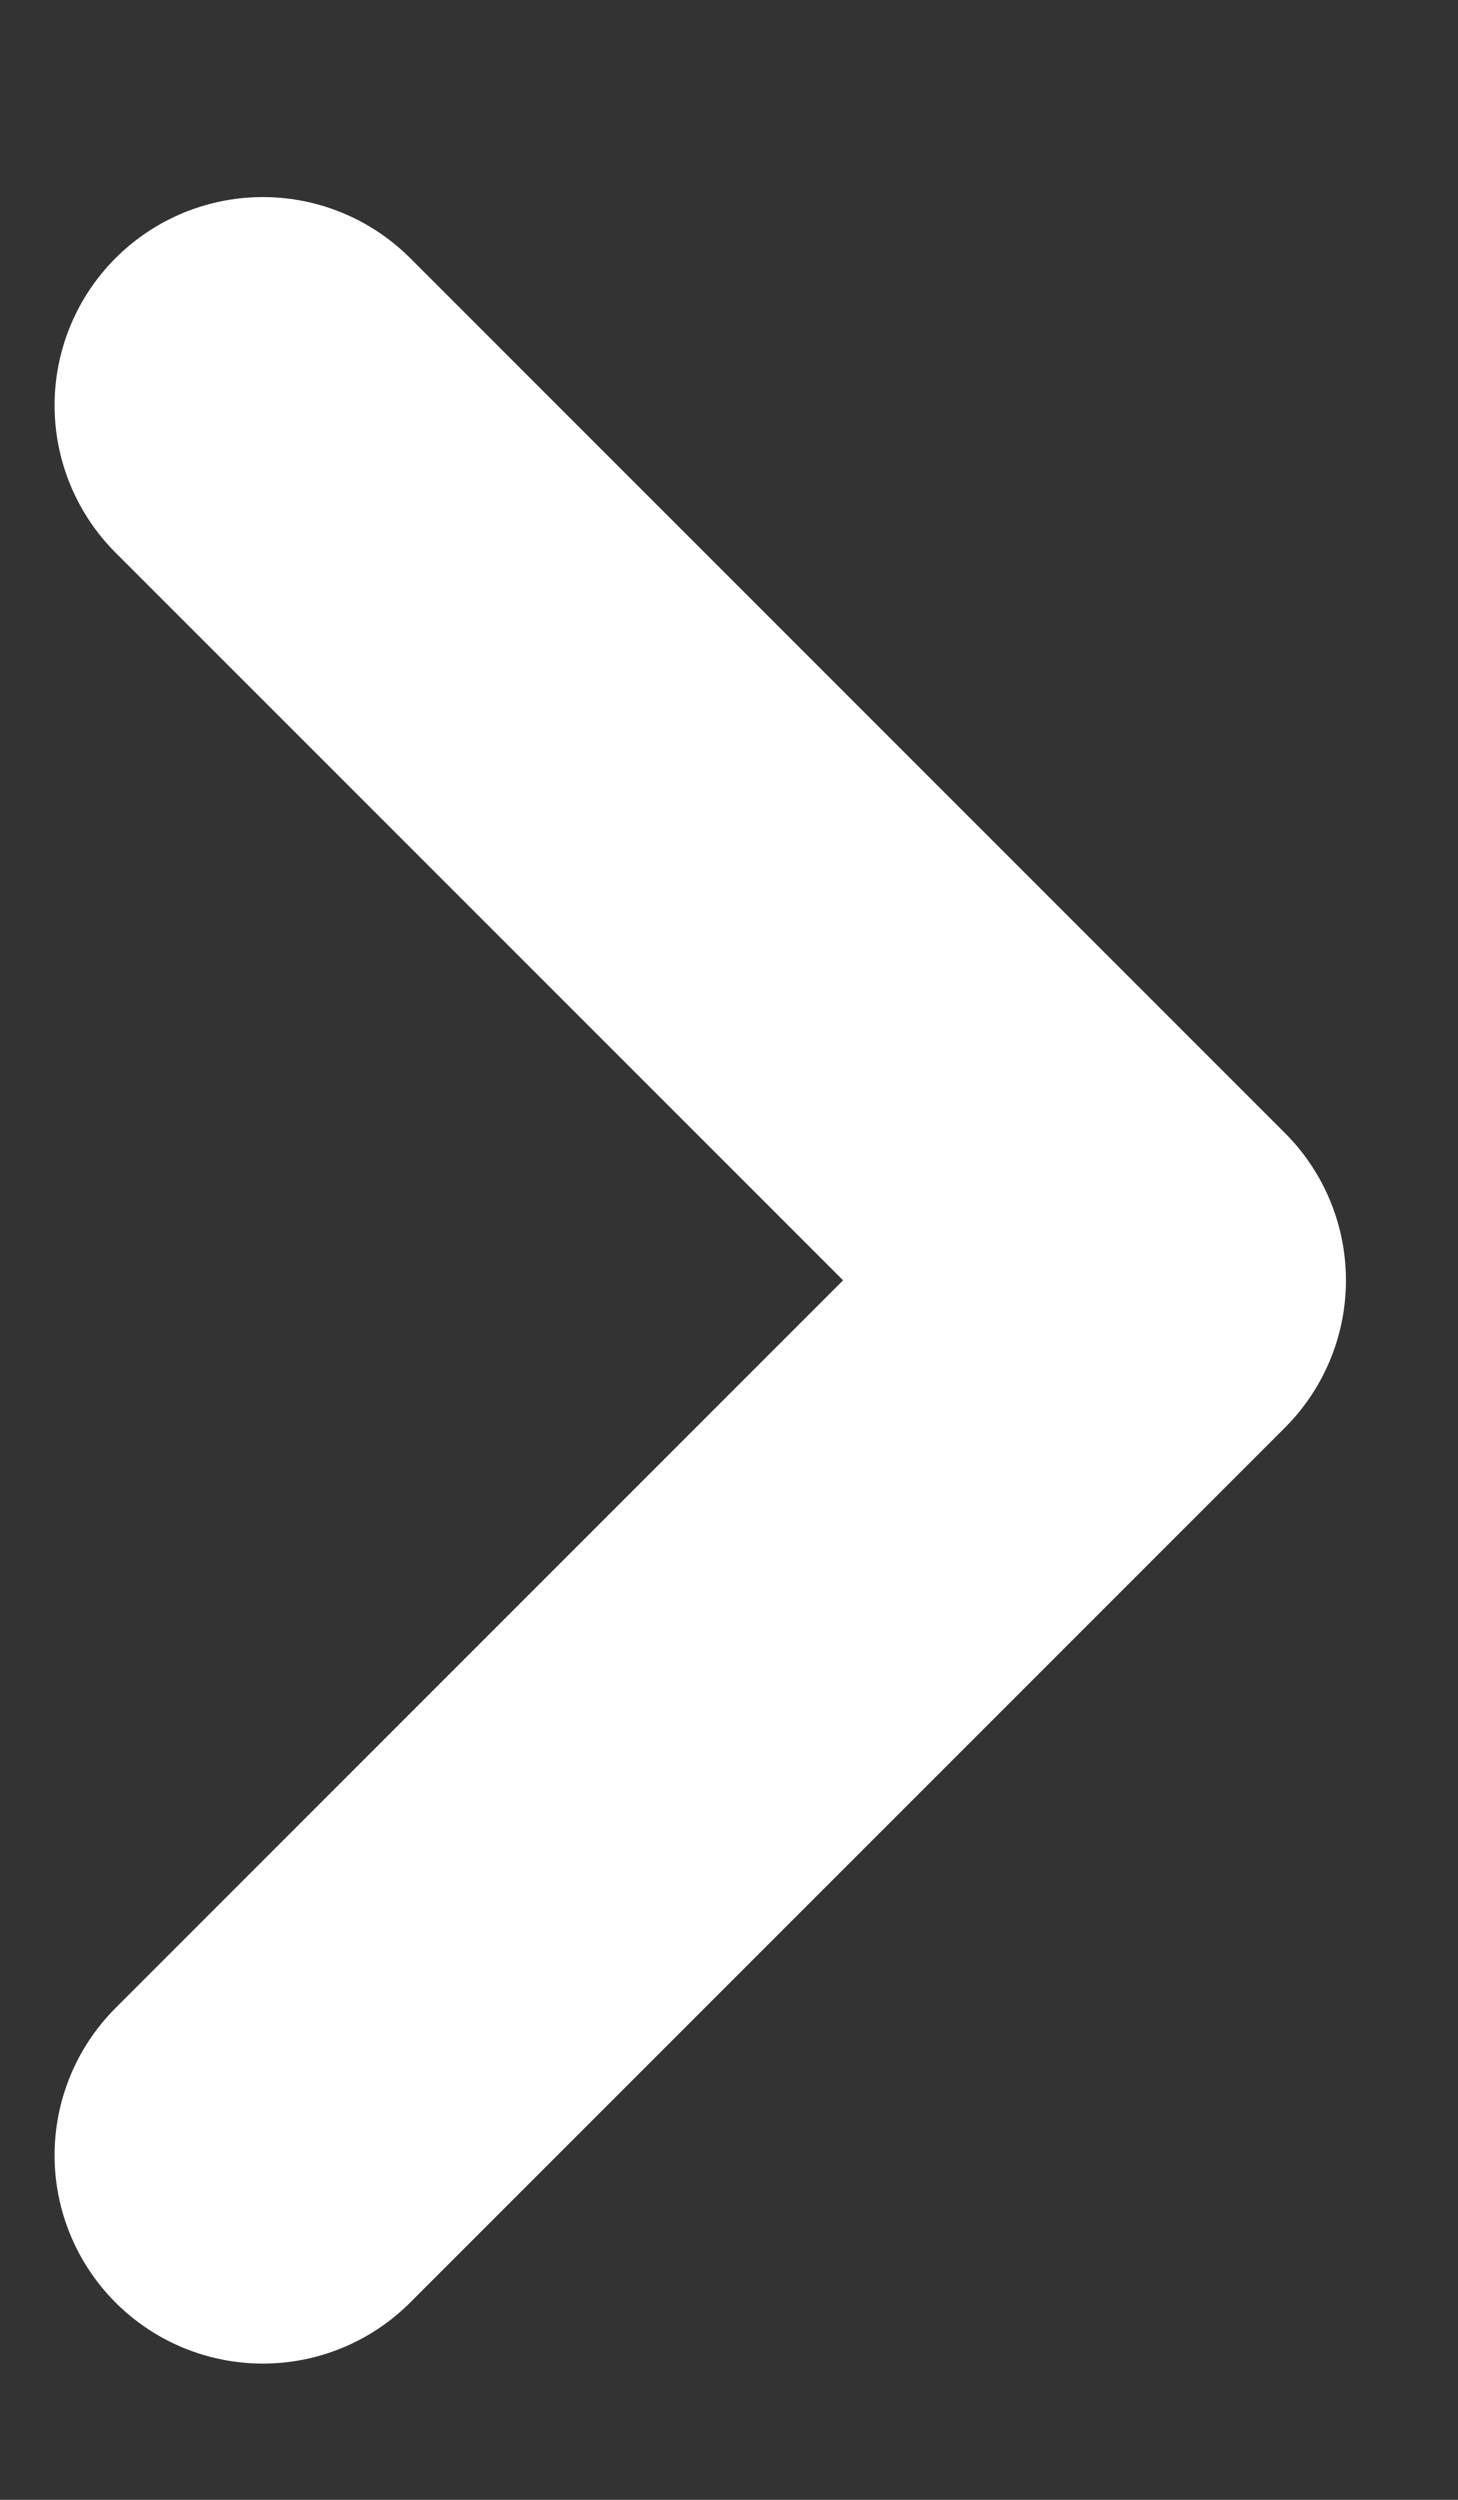 <svg width="7" height="12" viewBox="0 0 7 12" fill="none" xmlns="http://www.w3.org/2000/svg">
<rect x="0" y="0" width="7" height="12" fill="#333333" stroke="none"/>
<path d="M1.262 1.946C2.902 3.586 3.822 4.506 5.462 6.146L1.262 10.346" stroke="white" stroke-width="2" stroke-linecap="round" stroke-linejoin="round"/>
</svg>
